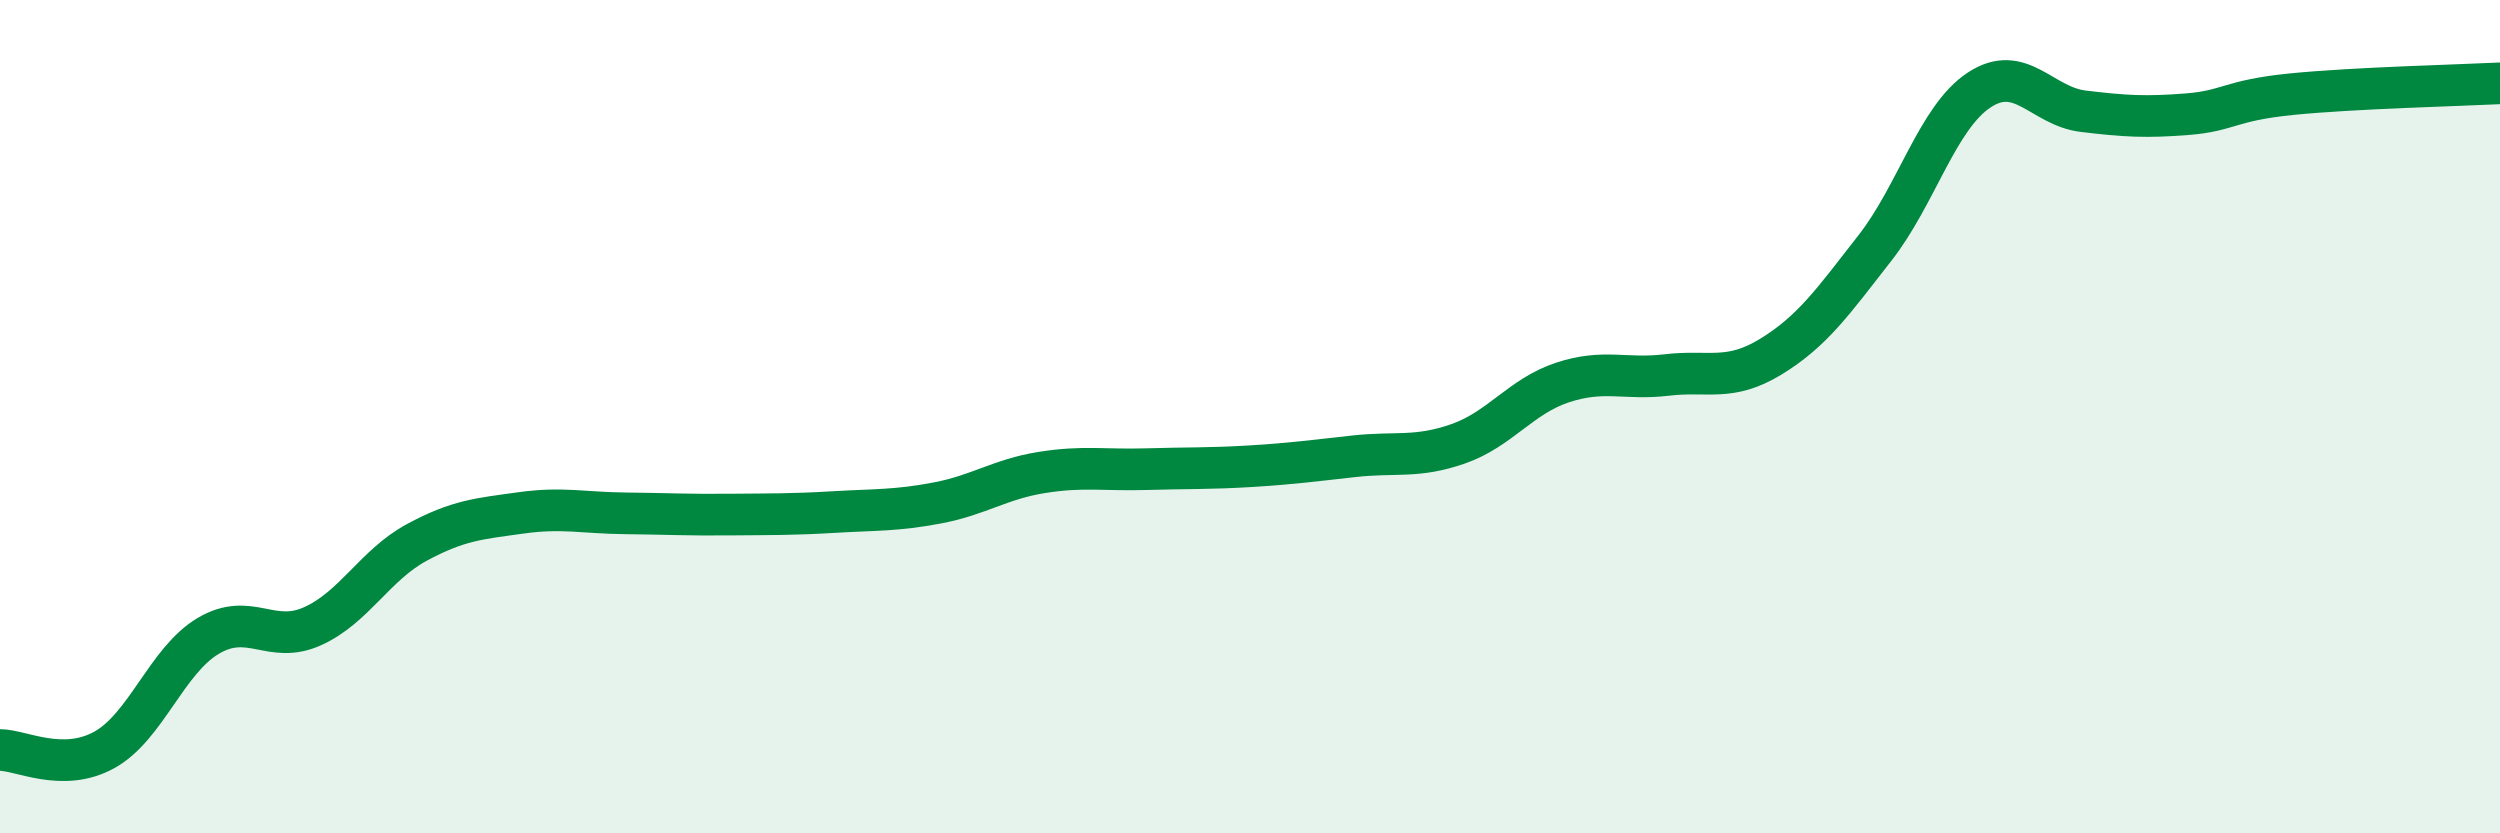 
    <svg width="60" height="20" viewBox="0 0 60 20" xmlns="http://www.w3.org/2000/svg">
      <path
        d="M 0,18 C 0.5,18 1.5,18.55 2.5,18 C 3.5,17.45 4,15.85 5,15.26 C 6,14.67 6.5,15.48 7.5,15.03 C 8.5,14.58 9,13.56 10,13.02 C 11,12.48 11.5,12.45 12.5,12.31 C 13.5,12.17 14,12.31 15,12.32 C 16,12.33 16.5,12.36 17.5,12.35 C 18.5,12.34 19,12.35 20,12.29 C 21,12.23 21.5,12.26 22.5,12.07 C 23.5,11.88 24,11.5 25,11.34 C 26,11.18 26.5,11.29 27.5,11.26 C 28.5,11.23 29,11.25 30,11.19 C 31,11.13 31.5,11.06 32.5,10.95 C 33.5,10.84 34,11 35,10.65 C 36,10.3 36.5,9.51 37.5,9.18 C 38.5,8.85 39,9.12 40,9 C 41,8.88 41.5,9.17 42.5,8.56 C 43.5,7.95 44,7.23 45,5.95 C 46,4.67 46.5,2.82 47.5,2.16 C 48.5,1.5 49,2.55 50,2.67 C 51,2.79 51.5,2.82 52.5,2.74 C 53.5,2.66 53.5,2.41 55,2.26 C 56.5,2.11 59,2.05 60,2L60 20L0 20Z"
        fill="#008740"
        opacity="0.1"
        stroke-linecap="round"
        stroke-linejoin="round"
      />
      <path
        d="M 0,18 C 0.5,18 1.5,18.55 2.5,18 C 3.5,17.45 4,15.85 5,15.26 C 6,14.67 6.5,15.48 7.5,15.03 C 8.5,14.58 9,13.56 10,13.02 C 11,12.48 11.5,12.45 12.5,12.31 C 13.5,12.17 14,12.31 15,12.32 C 16,12.33 16.5,12.36 17.5,12.35 C 18.5,12.34 19,12.35 20,12.29 C 21,12.23 21.5,12.26 22.5,12.07 C 23.5,11.88 24,11.5 25,11.34 C 26,11.18 26.5,11.29 27.5,11.26 C 28.5,11.23 29,11.25 30,11.19 C 31,11.13 31.5,11.06 32.5,10.95 C 33.5,10.84 34,11 35,10.65 C 36,10.3 36.5,9.51 37.5,9.18 C 38.5,8.85 39,9.12 40,9 C 41,8.88 41.5,9.17 42.5,8.56 C 43.5,7.95 44,7.23 45,5.95 C 46,4.67 46.5,2.82 47.5,2.16 C 48.5,1.5 49,2.55 50,2.67 C 51,2.79 51.5,2.82 52.5,2.74 C 53.5,2.66 53.5,2.41 55,2.26 C 56.5,2.11 59,2.05 60,2"
        stroke="#008740"
        stroke-width="1"
        fill="none"
        stroke-linecap="round"
        stroke-linejoin="round"
      />
    </svg>
  